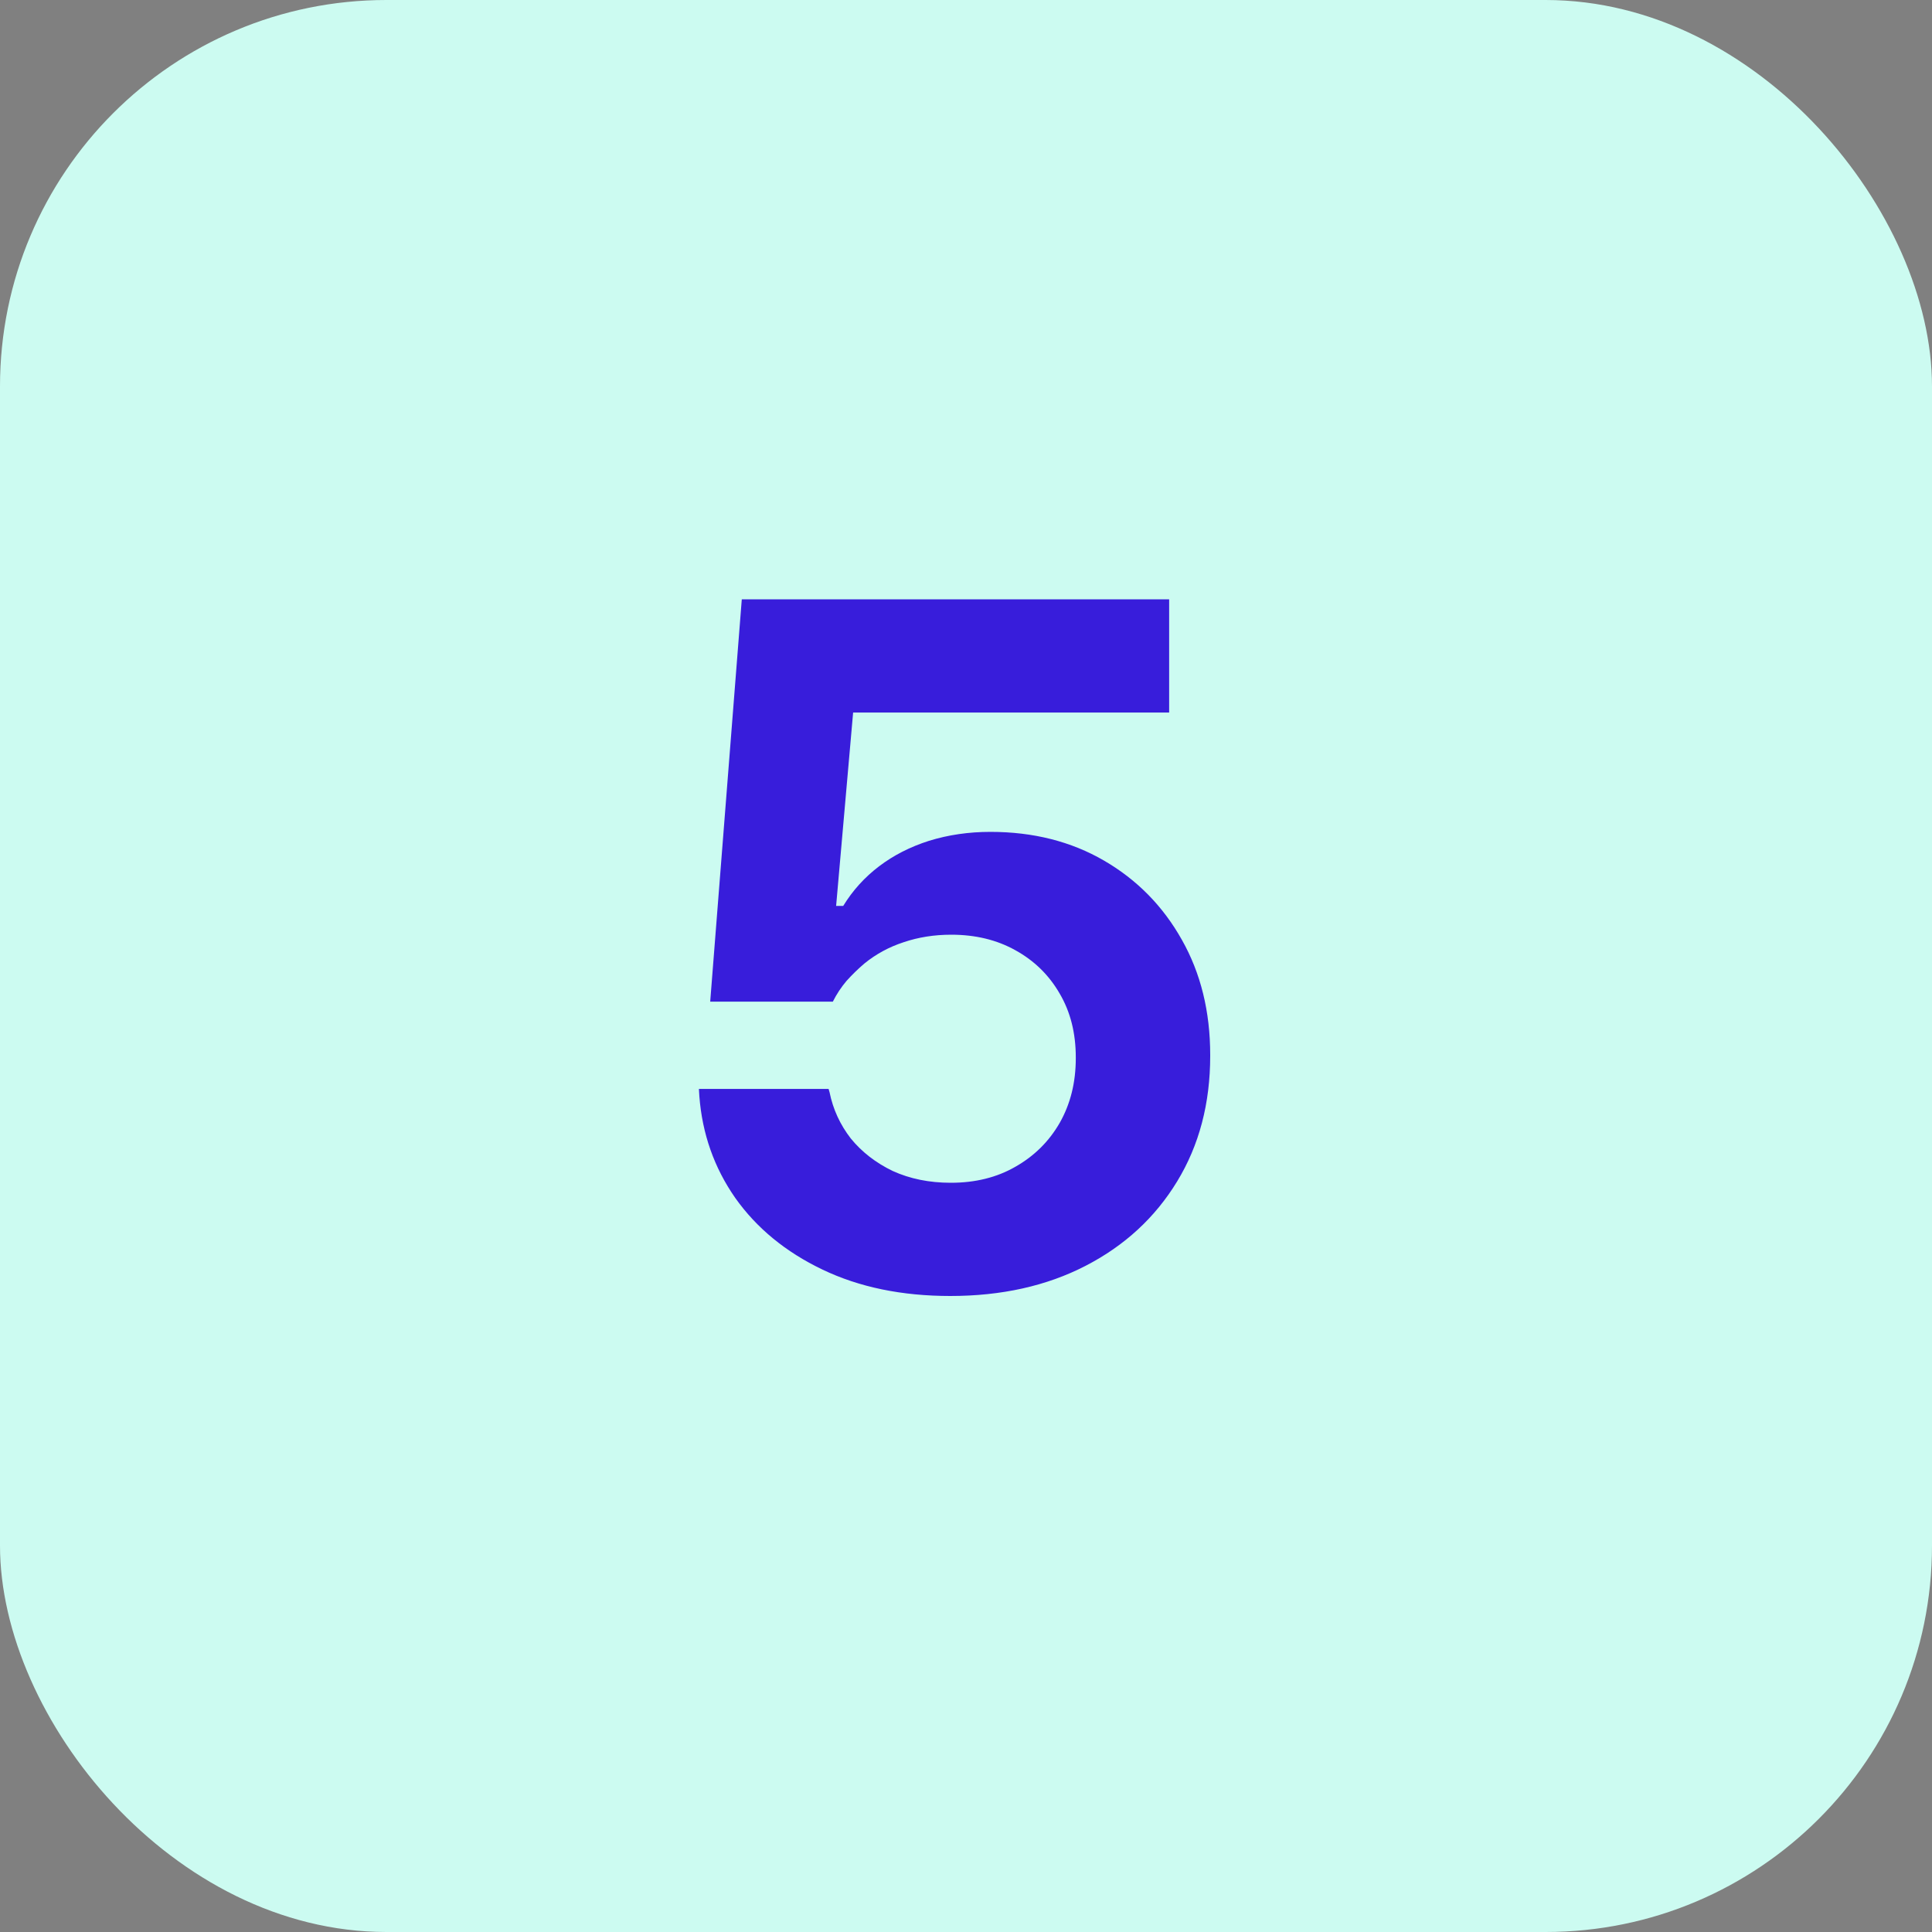 <svg xmlns="http://www.w3.org/2000/svg" width="40" height="40" viewBox="0 0 40 40" fill="none"><rect x="0" y="0" width="40" height="40" fill="#808080" stroke="none"/><rect width="40" height="40" rx="8" fill="#CCFBF1"></rect><path d="M19.675 26.832C18.672 26.832 17.79 26.65 17.028 26.285C16.267 25.921 15.664 25.426 15.222 24.801C14.786 24.176 14.538 23.473 14.479 22.691L14.47 22.545H17.155L17.175 22.613C17.246 22.965 17.393 23.284 17.614 23.57C17.842 23.85 18.132 24.075 18.483 24.244C18.841 24.407 19.242 24.488 19.685 24.488C20.192 24.488 20.638 24.378 21.023 24.156C21.413 23.935 21.719 23.632 21.94 23.248C22.162 22.857 22.273 22.412 22.273 21.91V21.891C22.273 21.389 22.162 20.95 21.94 20.572C21.719 20.188 21.413 19.889 21.023 19.674C20.638 19.459 20.196 19.352 19.694 19.352C19.343 19.352 19.014 19.404 18.708 19.508C18.409 19.605 18.138 19.752 17.898 19.947C17.767 20.058 17.644 20.178 17.526 20.309C17.416 20.439 17.321 20.582 17.243 20.738H14.704L15.358 12.408H24.206V14.752H17.663L17.311 18.756H17.458C17.653 18.437 17.901 18.163 18.2 17.936C18.5 17.708 18.845 17.532 19.235 17.408C19.633 17.285 20.056 17.223 20.505 17.223C21.39 17.223 22.175 17.421 22.858 17.818C23.542 18.215 24.079 18.762 24.47 19.459C24.86 20.149 25.056 20.943 25.056 21.842V21.861C25.056 22.844 24.828 23.71 24.372 24.459C23.916 25.208 23.285 25.79 22.477 26.207C21.67 26.624 20.736 26.832 19.675 26.832Z" fill="#381DDB"></path></svg>